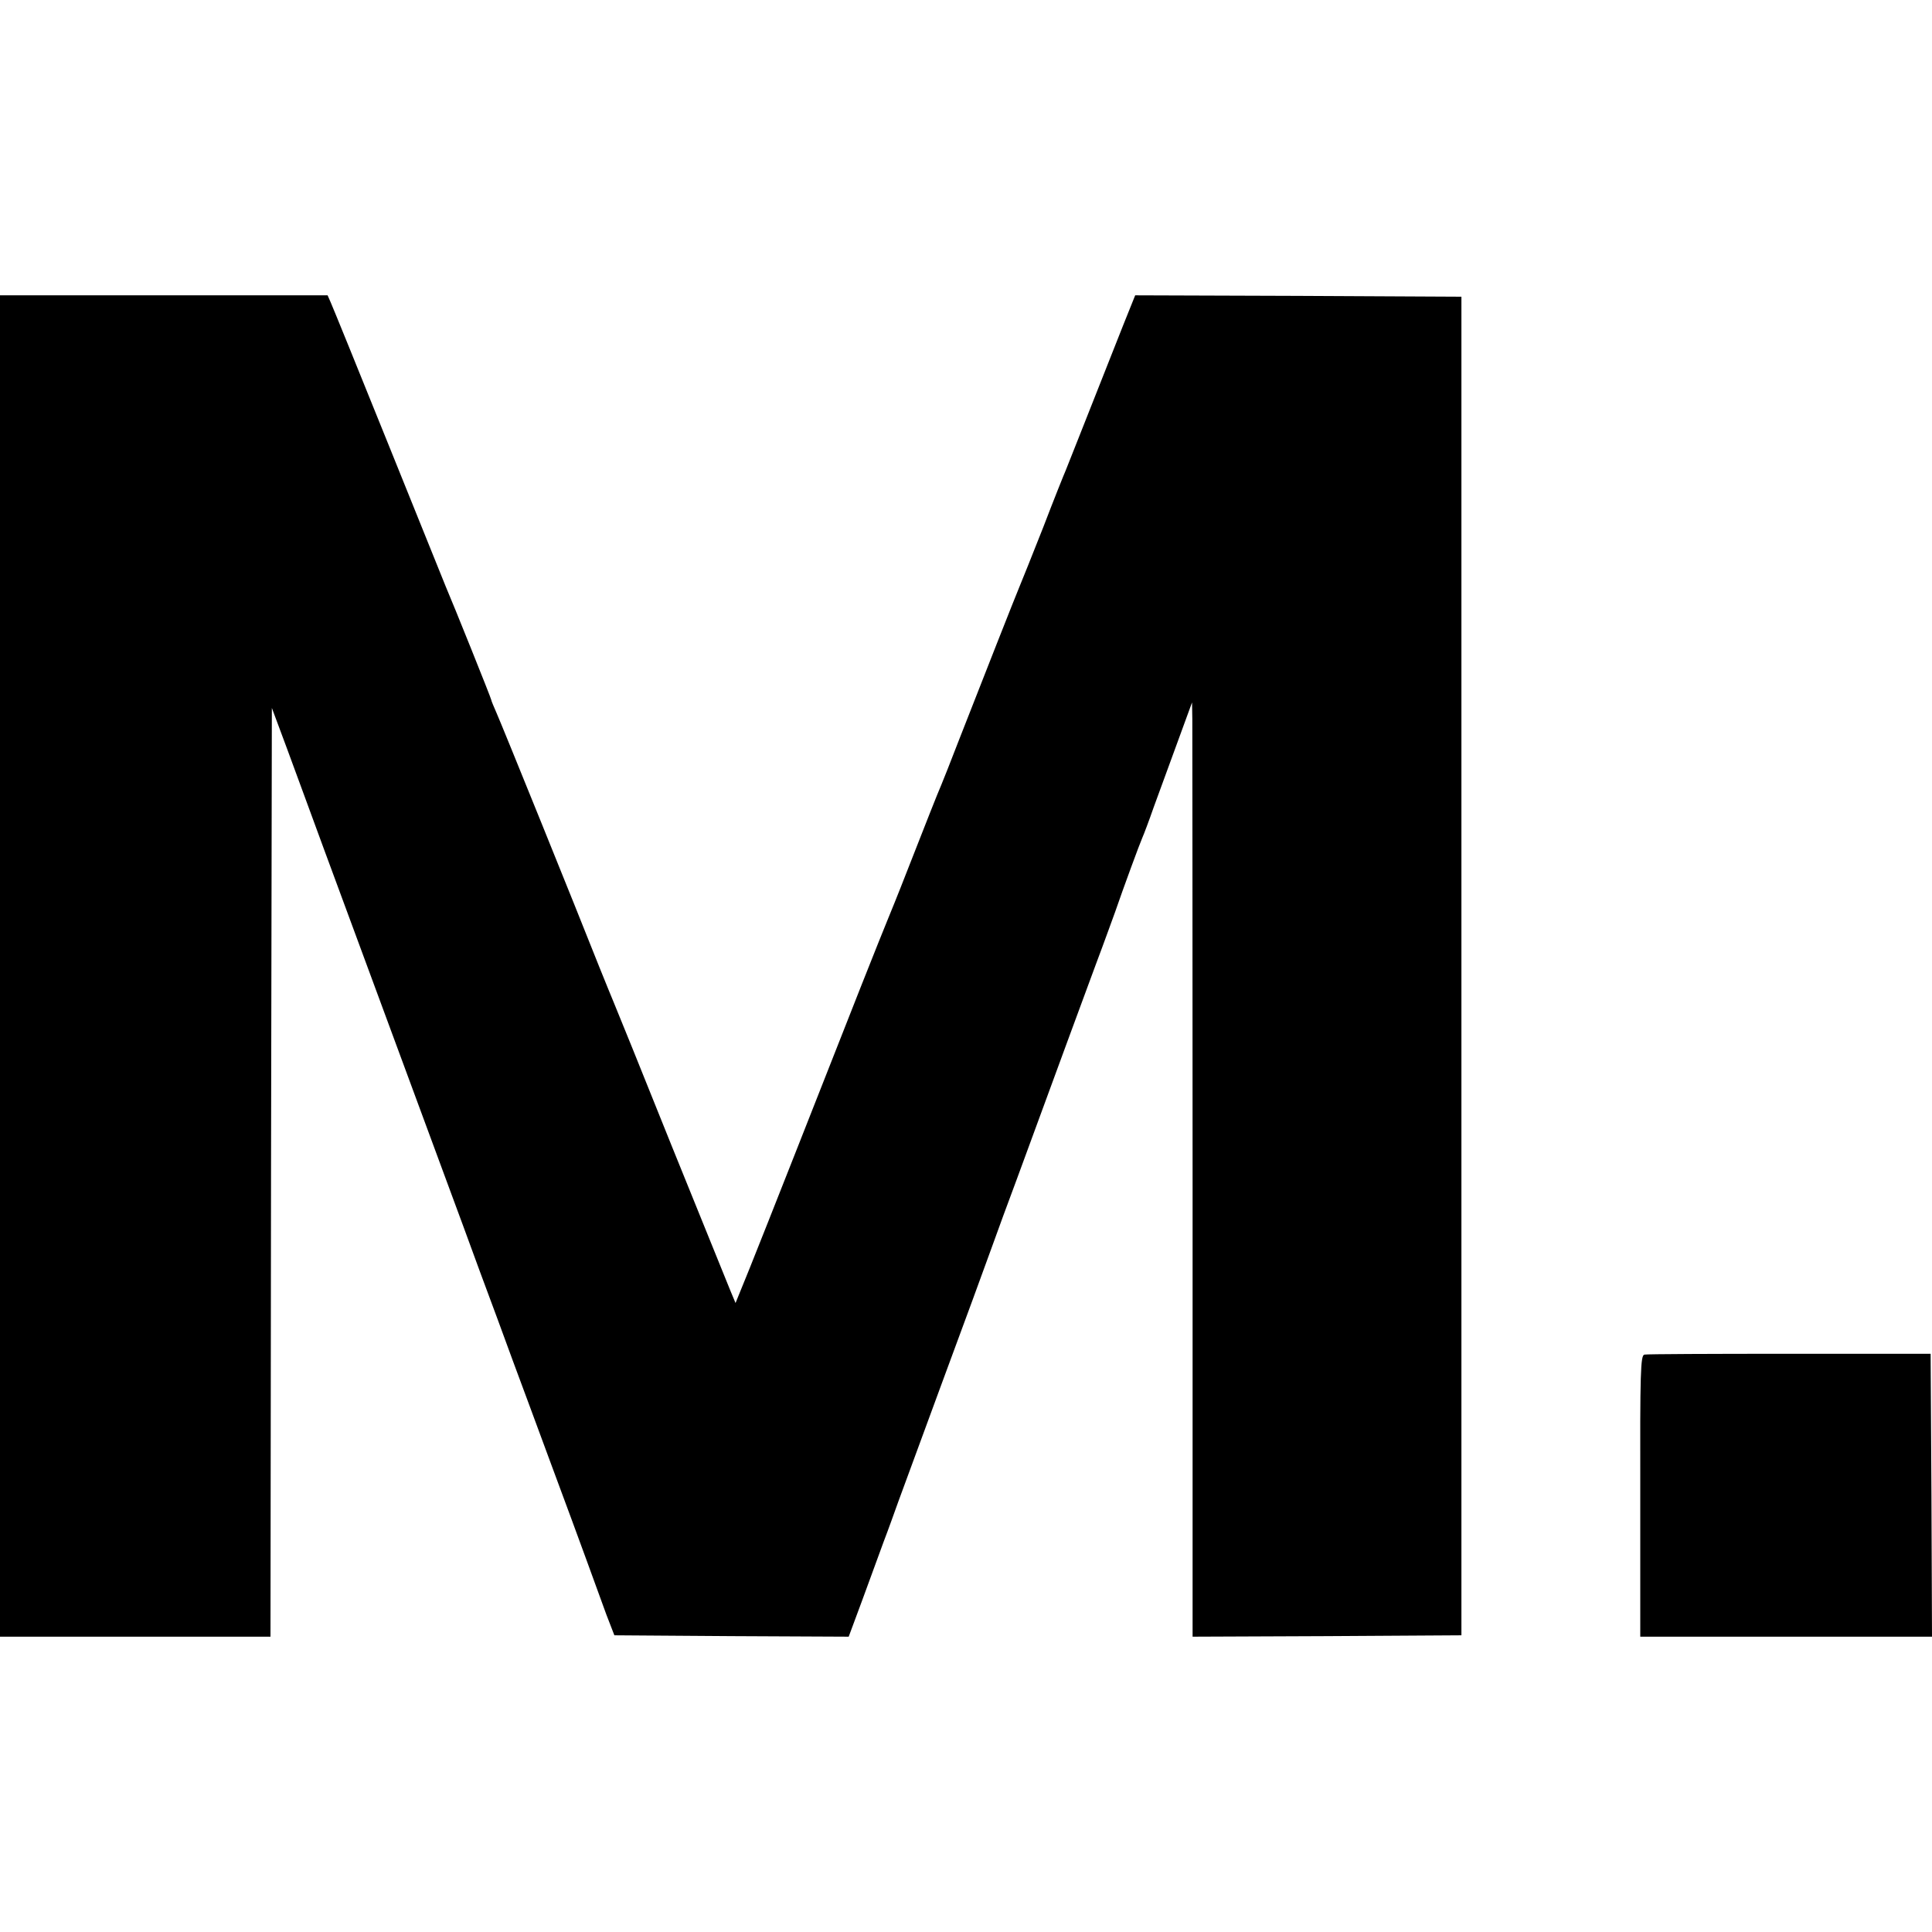 <?xml version="1.0" standalone="no"?>
<!DOCTYPE svg PUBLIC "-//W3C//DTD SVG 20010904//EN"
 "http://www.w3.org/TR/2001/REC-SVG-20010904/DTD/svg10.dtd">
<svg version="1.0" xmlns="http://www.w3.org/2000/svg"
 width="700pt" height="700pt" viewBox="0 0 700 700"
 preserveAspectRatio="xMidYMid meet">
<g transform="translate(0,700) scale(0.1,-0.1)"
fill="#000000" stroke="none">
<path d="M0 3500 l0 -2430 490 0 490 0 2 1682 3 1683 54 -145 c29 -80 91 -246
136 -370 70 -189 340 -921 460 -1245 18 -49 65 -175 103 -280 39 -104 93 -251
120 -325 28 -74 89 -241 137 -370 48 -129 107 -289 131 -355 24 -66 56 -154
71 -195 l29 -75 425 -3 424 -2 49 132 c27 73 62 169 78 213 17 44 40 109 53
145 27 74 52 142 160 435 92 249 136 368 180 490 18 50 58 160 90 245 60 163
87 237 180 490 31 85 80 216 107 290 28 74 58 158 68 185 31 90 90 250 99 270
5 11 24 61 41 110 18 50 57 155 86 235 l53 145 1 -60 c0 -33 1 -795 1 -1693
l0 -1632 487 2 487 3 0 2425 0 2425 -591 3 -591 2 -43 -107 c-163 -413 -202
-510 -209 -528 -5 -11 -42 -103 -81 -205 -40 -102 -79 -198 -86 -215 -14 -33
-131 -330 -219 -555 -31 -80 -60 -154 -65 -165 -12 -27 -56 -139 -125 -315
-31 -80 -63 -158 -70 -175 -7 -16 -49 -122 -94 -235 -148 -376 -352 -894 -404
-1023 l-52 -128 -18 43 c-10 24 -106 261 -214 528 -107 267 -201 499 -208 515
-7 17 -31 75 -53 130 -85 215 -355 882 -373 922 -10 23 -19 44 -19 47 0 5
-139 351 -165 411 -7 17 -101 250 -209 518 -108 268 -202 499 -208 512 l-11
25 -594 0 -593 0 0 -2430z"/>
<path d="M5958 2092 c-14 -3 -16 -59 -15 -513 l0 -509 529 0 528 0 -2 512 -3
513 -511 0 c-281 0 -517 -1 -526 -3z"/>
</g>
</svg>
